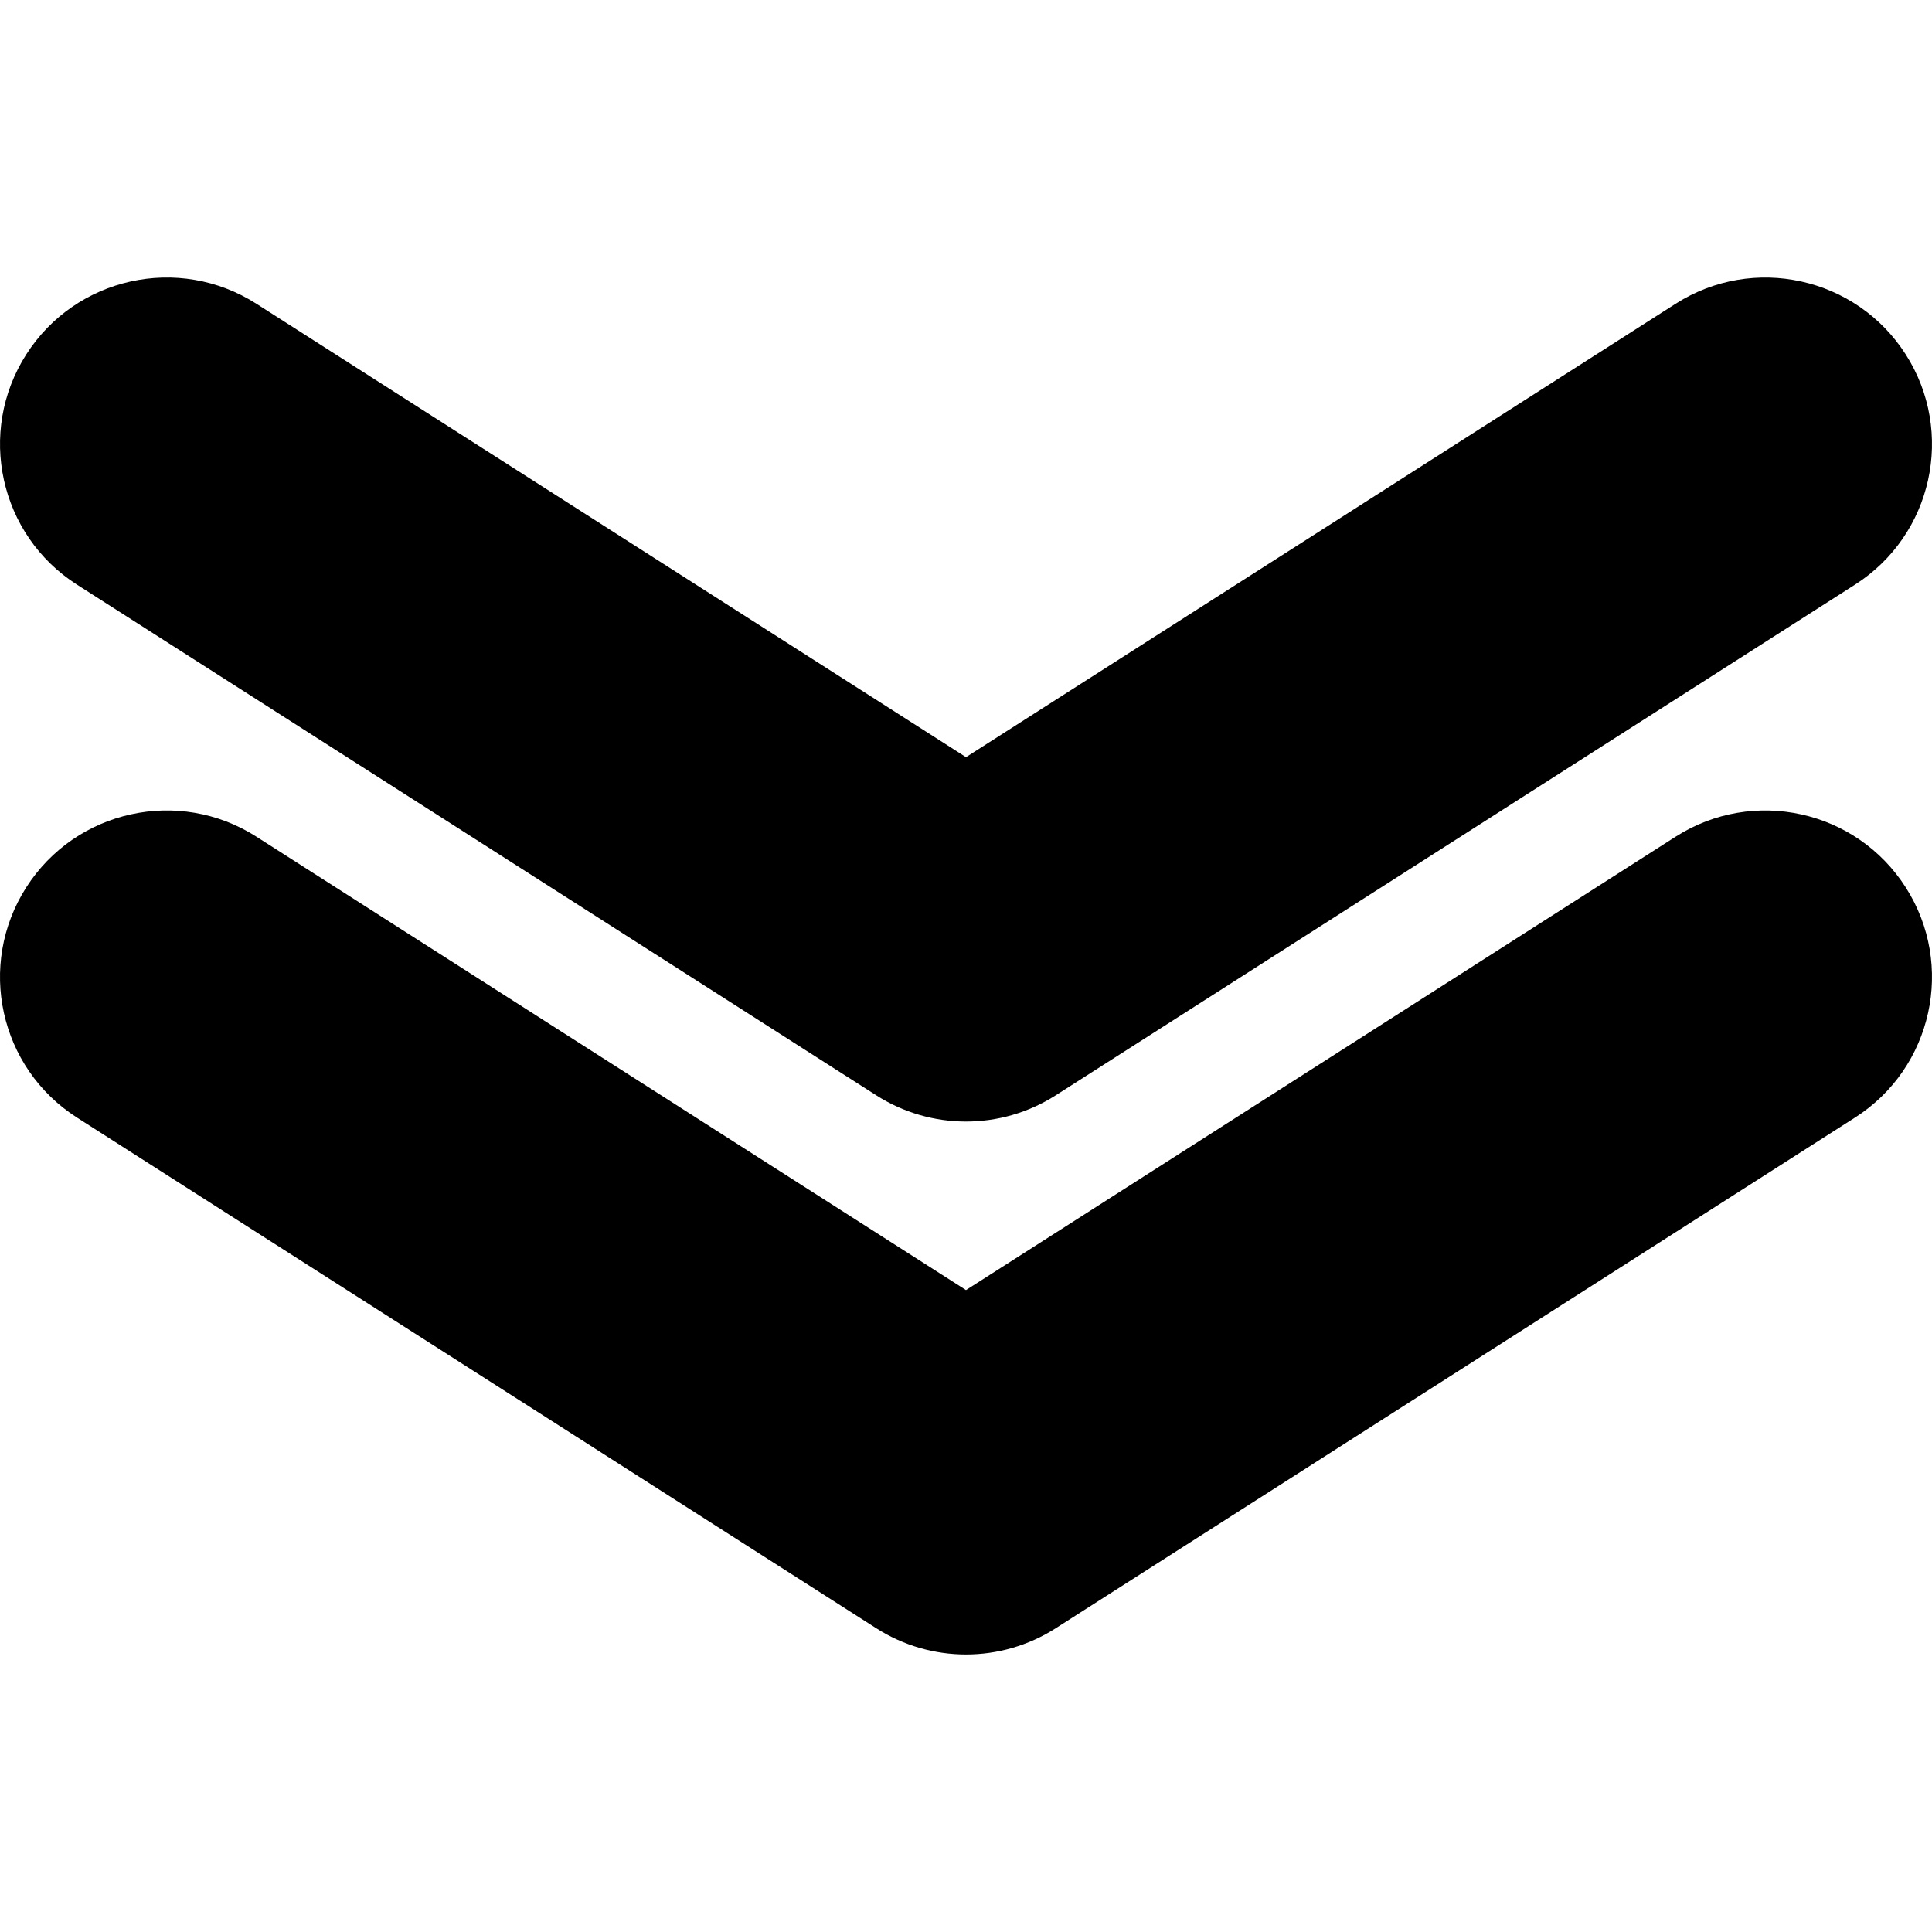 <?xml version="1.0" encoding="UTF-8" standalone="no"?>
<!-- Uploaded to: SVG Repo, www.svgrepo.com, Generator: SVG Repo Mixer Tools -->

<svg
   fill="#000000"
   version="1.1"
   id="Capa_1"
   width="800px"
   height="800px"
   viewBox="0 0 532.167 532.167"
   xml:space="preserve"
   sodipodi:docname="arrow-down-white.svg"
   inkscape:version="1.3.2 (091e20ef0f, 2023-11-25, custom)"
   xmlns:inkscape="http://www.inkscape.org/namespaces/inkscape"
   xmlns:sodipodi="http://sodipodi.sourceforge.net/DTD/sodipodi-0.dtd"
   xmlns="http://www.w3.org/2000/svg"
   xmlns:svg="http://www.w3.org/2000/svg"><defs
   id="defs3"><filter
     style="color-interpolation-filters:sRGB;"
     inkscape:label="Invert"
     id="filter4"
     x="0"
     y="0"
     width="1"
     height="1"><feColorMatrix
       type="hueRotate"
       values="180"
       result="color1"
       id="feColorMatrix3" /><feColorMatrix
       values="-1 0 0 0 1 0 -1 0 0 1 0 0 -1 0 1 -0.21 -0.72 -0.07 2 0 "
       result="color2"
       id="feColorMatrix4" /></filter></defs><sodipodi:namedview
   id="namedview3"
   pagecolor="#ffffff"
   bordercolor="#666666"
   borderopacity="1.0"
   inkscape:showpageshadow="2"
   inkscape:pageopacity="0.0"
   inkscape:pagecheckerboard="0"
   inkscape:deskcolor="#d1d1d1"
   inkscape:zoom="1.1175"
   inkscape:cx="399.55257"
   inkscape:cy="400"
   inkscape:window-width="1920"
   inkscape:window-height="1140"
   inkscape:window-x="0"
   inkscape:window-y="0"
   inkscape:window-maximized="1"
   inkscape:current-layer="Capa_1" />
<g
   id="g3"
   style="filter:url(#filter4)">
	<g
   id="g2">
		<path
   d="M21.19,307.825L241.369,448.5c7.534,4.816,16.126,7.222,24.712,7.222c8.585,0,17.178-2.405,24.712-7.222l220.179-140.675    c21.359-13.647,27.62-42.032,13.966-63.391c-13.642-21.365-42.032-27.607-63.391-13.966L266.082,355.348L70.621,230.463    c-21.353-13.642-49.744-7.394-63.391,13.966C-6.424,265.793-0.169,294.172,21.19,307.825z"
   id="path1" />
		<path
   d="M21.19,161.031l220.179,140.674c7.534,4.816,16.126,7.222,24.712,7.222c8.585,0,17.178-2.405,24.712-7.222    l220.179-140.674c21.359-13.647,27.62-42.032,13.966-63.392c-13.653-21.364-42.032-27.606-63.391-13.966L266.082,208.559    L70.621,83.668C49.268,70.026,20.877,76.275,7.23,97.634C-6.417,118.993-0.169,147.377,21.19,161.031z"
   id="path2" />
	</g>
</g>
</svg>
